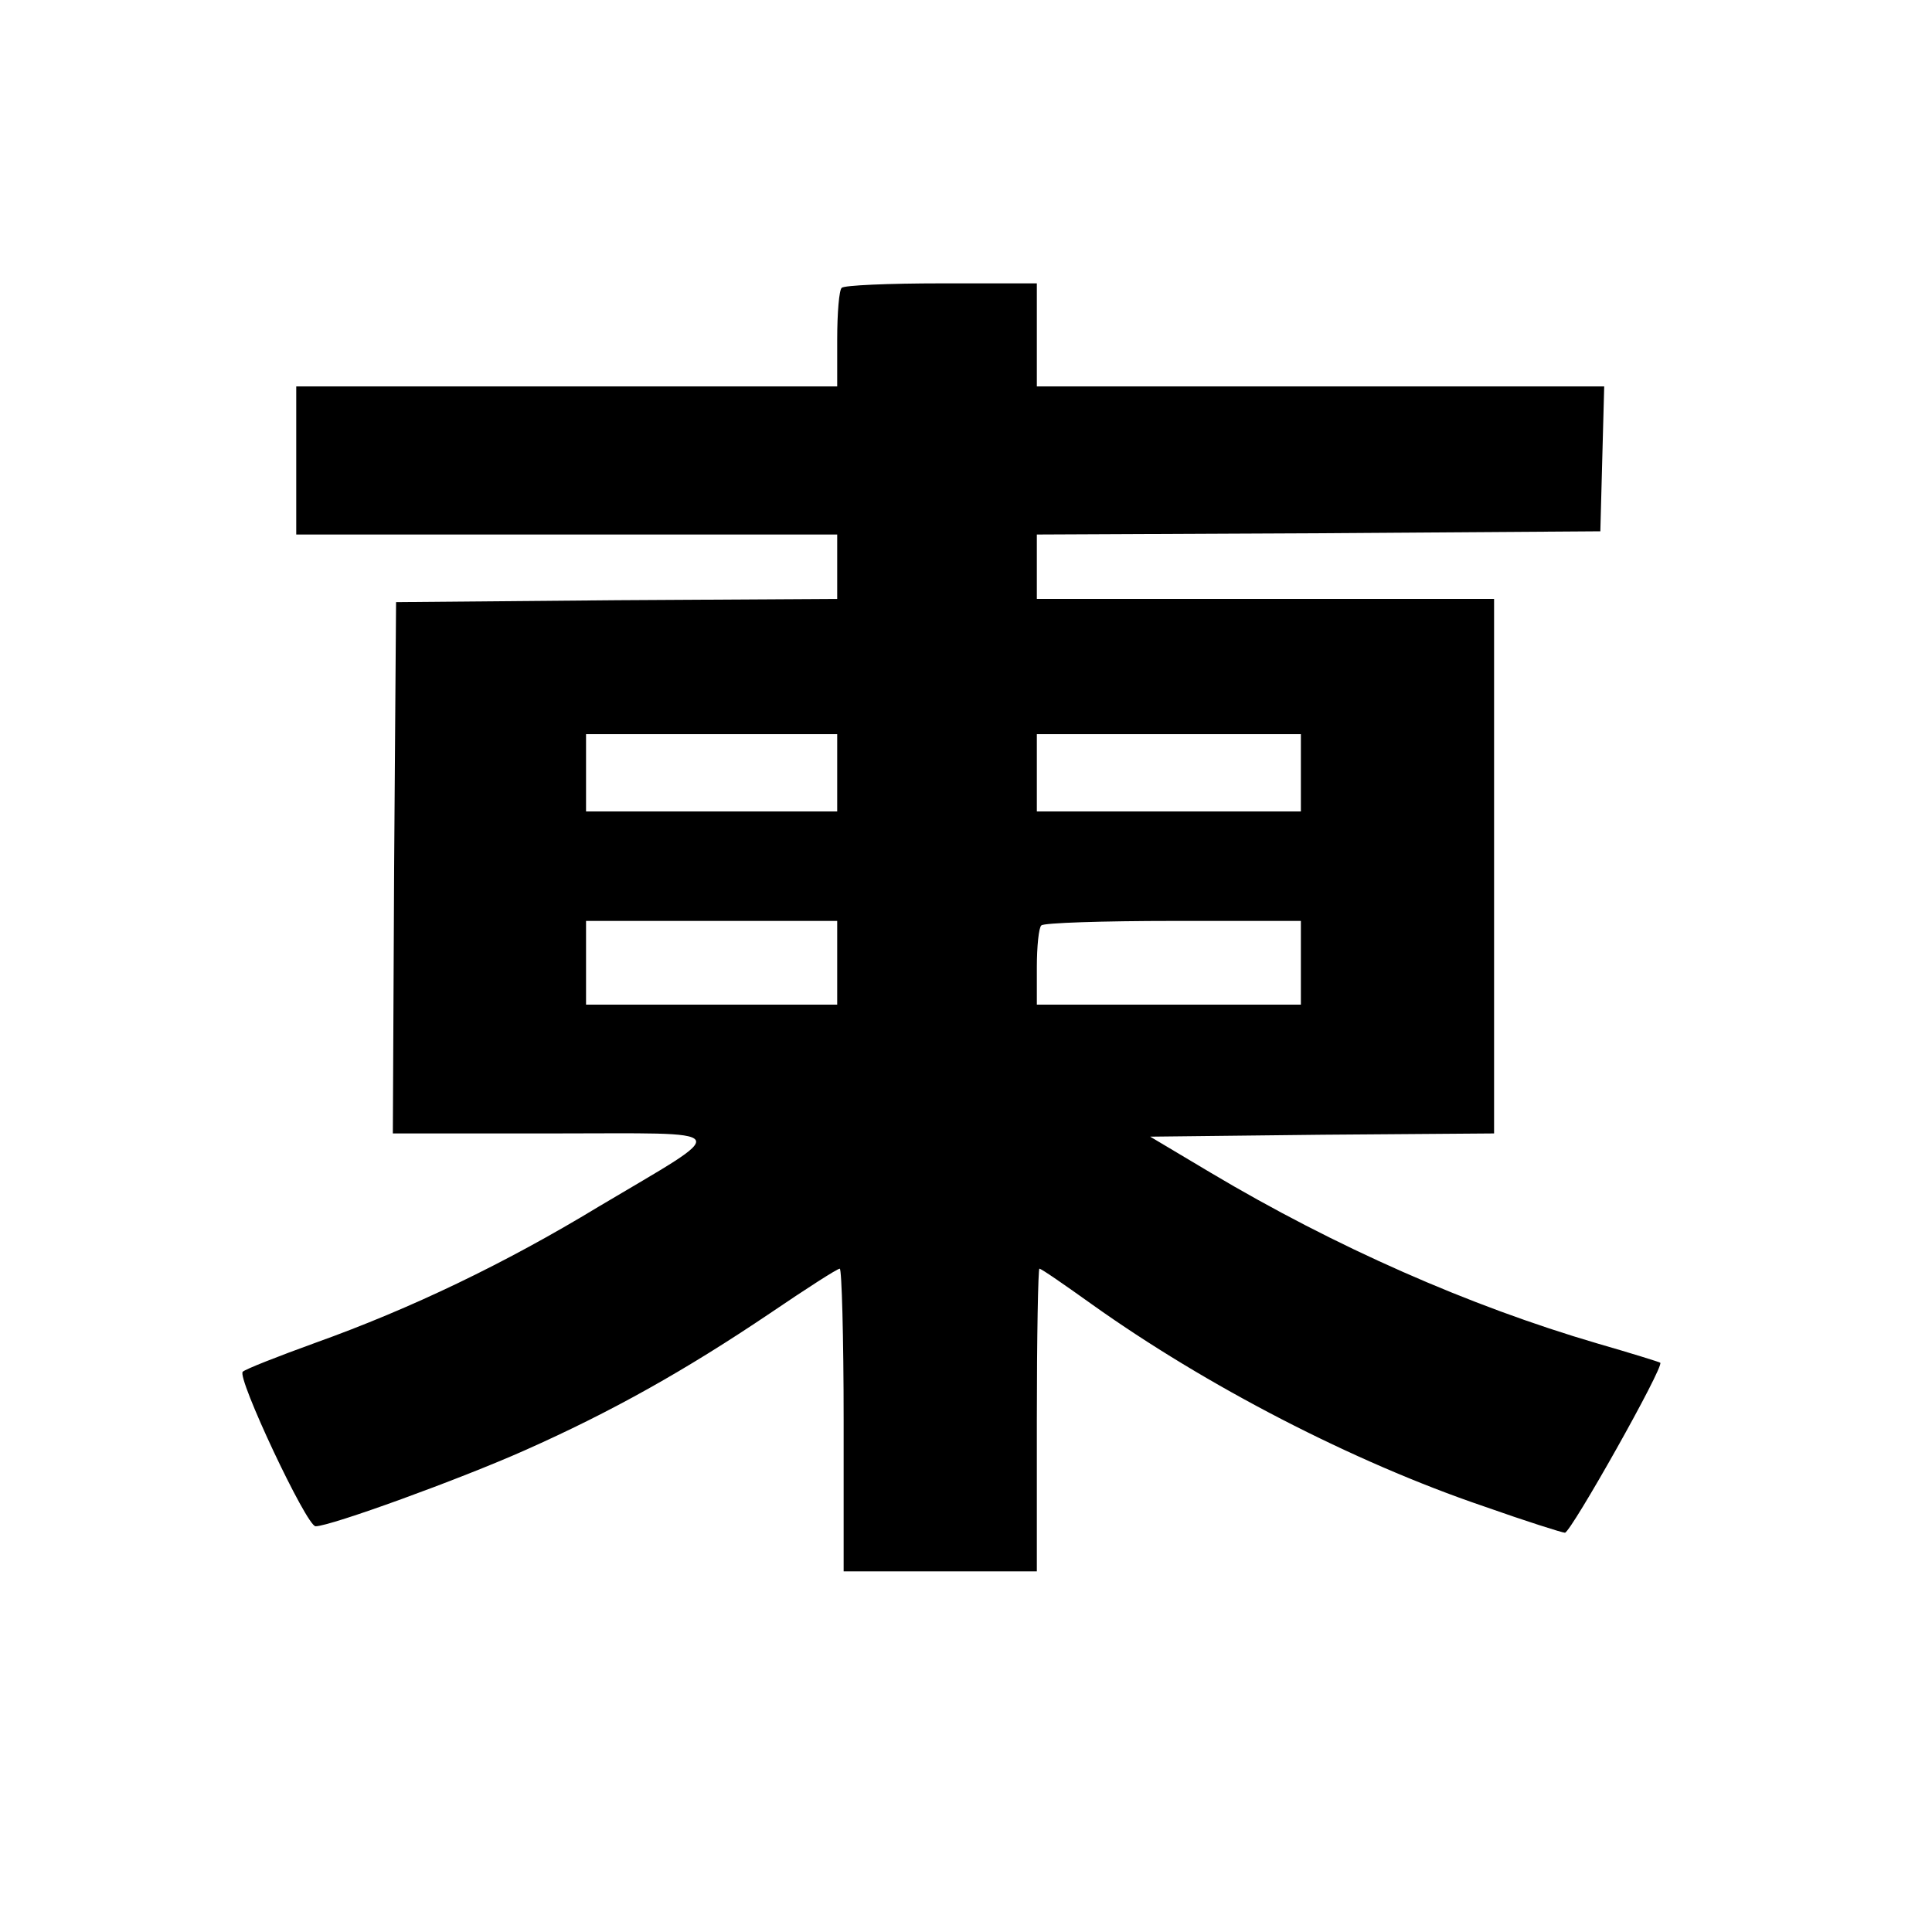 <?xml version="1.0" standalone="no"?>
<!DOCTYPE svg PUBLIC "-//W3C//DTD SVG 20010904//EN"
 "http://www.w3.org/TR/2001/REC-SVG-20010904/DTD/svg10.dtd">
<svg version="1.0" xmlns="http://www.w3.org/2000/svg"
 width="300pt" height="300pt" viewBox="0 0 300 300"
 preserveAspectRatio="xMidYMid meet">
<g transform="translate(0,300) scale(0.1,-0.1)"
fill="#000000" stroke="none">
<path d="M1307 2553 c-4 -3 -7 -39 -7 -80 l0 -73 -420 0 -420 0 0 -115 0 -115
420 0 420 0 0 -50 0 -50 -342 -2 -343 -3 -3 -412 -2 -413 247 0 c289 0 282 11
72 -114 -145 -88 -291 -158 -439 -211 -58 -21 -109 -41 -113 -45 -10 -8 99
-240 113 -240 23 0 224 73 325 118 135 60 249 124 381 213 56 38 104 69 108
69 3 0 6 -106 6 -235 l0 -235 150 0 150 0 0 235 c0 129 2 235 4 235 3 0 39
-25 81 -55 178 -127 406 -245 609 -314 65 -23 122 -41 126 -41 9 0 155 259
148 264 -1 1 -46 15 -98 30 -198 58 -407 150 -600 265 l-94 56 267 3 267 2 0
415 0 415 -355 0 -355 0 0 50 0 50 438 2 437 3 3 113 3 112 -441 0 -440 0 0
80 0 80 -148 0 c-82 0 -152 -3 -155 -7z m-7 -753 l0 -60 -195 0 -195 0 0 60 0
60 195 0 195 0 0 -60z m720 0 l0 -60 -205 0 -205 0 0 60 0 60 205 0 205 0 0
-60z m-720 -295 l0 -65 -195 0 -195 0 0 65 0 65 195 0 195 0 0 -65z m720 0 l0
-65 -205 0 -205 0 0 58 c0 32 3 62 7 65 3 4 96 7 205 7 l198 0 0 -65z"/>
</g>
</svg>
